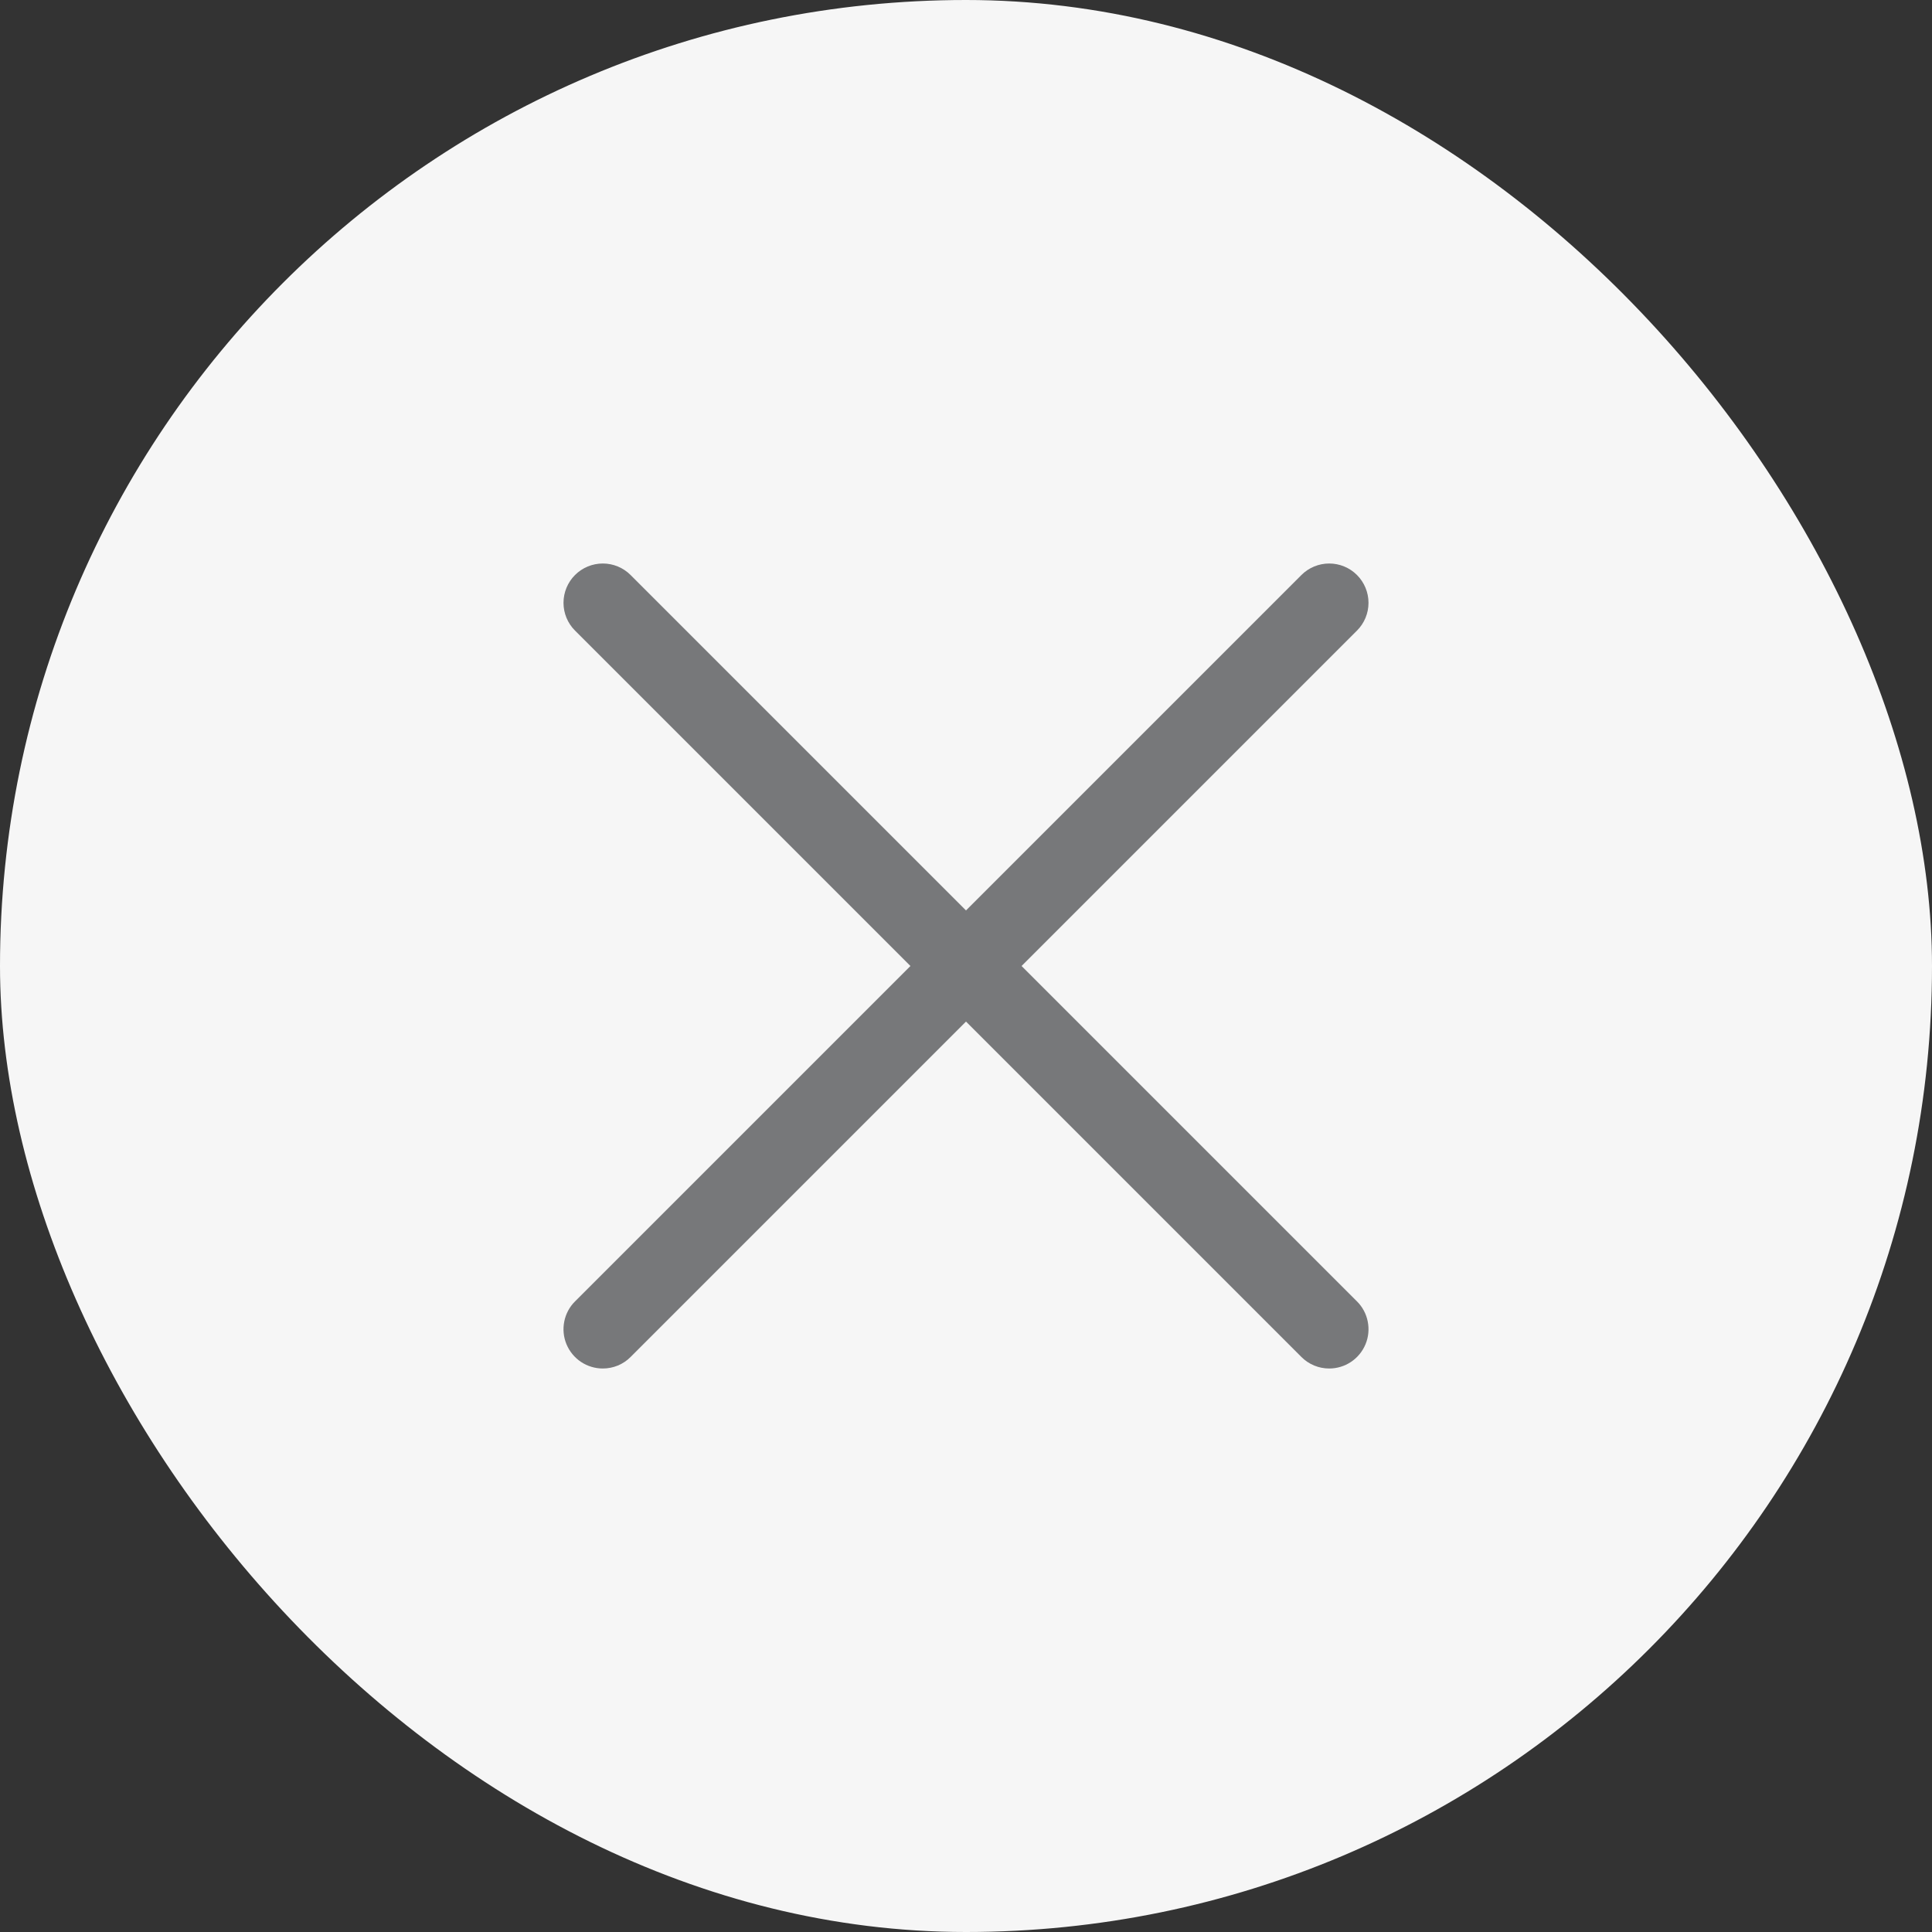 <svg width="48" height="48" viewBox="0 0 48 48" fill="none" xmlns="http://www.w3.org/2000/svg">
<rect x="0" y="0" width="48" height="48" fill="#333333" stroke="none"/>
<rect width="48" height="48" rx="24" fill="#F6F6F6"/>
<g clip-path="url(#clip0_561_4304)">
<path d="M14.977 34C14.784 34 14.595 33.943 14.434 33.836C14.274 33.728 14.148 33.576 14.074 33.397C14 33.219 13.981 33.023 14.019 32.833C14.056 32.644 14.149 32.469 14.286 32.333L32.333 14.286C32.516 14.103 32.765 14 33.024 14C33.283 14 33.531 14.103 33.714 14.286C33.897 14.469 34 14.718 34 14.977C34 15.236 33.897 15.484 33.714 15.667L15.667 33.714C15.577 33.805 15.469 33.877 15.351 33.926C15.232 33.975 15.105 34 14.977 34Z" fill="#77787A"/>
<path d="M33.024 34C32.895 34 32.768 33.975 32.65 33.926C32.531 33.877 32.424 33.805 32.333 33.714L14.286 15.667C14.103 15.484 14 15.236 14 14.977C14 14.718 14.103 14.469 14.286 14.286C14.469 14.103 14.718 14 14.977 14C15.236 14 15.484 14.103 15.667 14.286L33.714 32.333C33.851 32.469 33.944 32.644 33.981 32.833C34.019 33.023 34 33.219 33.926 33.397C33.852 33.576 33.727 33.728 33.566 33.836C33.406 33.943 33.217 34 33.024 34Z" fill="#77787A"/>
</g>
<defs>
<clipPath id="clip0_561_4304">
<rect width="20" height="20" fill="white" transform="translate(14 14)"/>
</clipPath>
</defs>
</svg>
